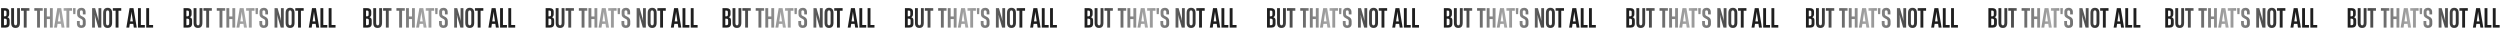 <?xml version="1.0" encoding="UTF-8"?> <svg xmlns="http://www.w3.org/2000/svg" width="7153" height="99" viewBox="0 0 7153 99" fill="none"> <path d="M3.178 79V23.275H14.803C18.403 23.275 21.203 24.125 23.203 25.825C25.253 27.525 26.278 30.05 26.278 33.4V40.6C26.278 44.9 24.603 47.8 21.253 49.3V49.375C25.453 50.425 27.553 53.425 27.553 58.375V67.525C27.553 75.175 23.603 79 15.703 79H3.178ZM14.278 46.675C15.828 46.675 16.928 46.275 17.578 45.475C18.278 44.675 18.628 43.475 18.628 41.875V34.6C18.628 31.7 17.203 30.25 14.353 30.25H11.278V46.675H14.278ZM14.653 72.025C16.303 72.025 17.503 71.625 18.253 70.825C19.003 70.025 19.378 68.8 19.378 67.15V58.45C19.378 56.75 18.978 55.5 18.178 54.7C17.378 53.9 16.153 53.5 14.503 53.5H11.278V72.025H14.653ZM44.623 79.9C40.323 79.9 37.123 78.7 35.023 76.3C32.973 73.85 31.948 70.075 31.948 64.975V23.275H40.198V65.8C40.198 70.3 41.673 72.55 44.623 72.55C47.523 72.55 48.973 70.3 48.973 65.8V23.275H57.148V64.9C57.148 70 56.123 73.775 54.073 76.225C52.023 78.675 48.873 79.9 44.623 79.9ZM76.297 79H68.047V30.775H60.172V23.275H84.172V30.775H76.297V79ZM114.383 79H106.133V30.775H98.258V23.275H122.258V30.775H114.383V79ZM142.885 47.05V23.275H151.06V79H142.885V54.475H134.035V79H125.785V23.275H134.035V47.05H142.885ZM184.505 79H176.105L174.53 68.35H164.63L163.055 79H154.73L163.955 23.275H175.205L184.505 79ZM168.98 39.4L165.68 61.3H173.48L170.255 39.4L169.655 34H169.505L168.98 39.4ZM198.245 79H189.995V30.775H182.12V23.275H206.12V30.775H198.245V79ZM216.248 23.275L215.573 40.375H209.498L208.823 23.275H216.248ZM232.761 79.9C228.661 79.9 225.511 78.825 223.311 76.675C221.161 74.525 220.086 71.375 220.086 67.225V60.175H228.186V67.225C228.186 68.775 228.536 70.075 229.236 71.125C229.936 72.175 231.136 72.7 232.836 72.7C234.136 72.7 235.136 72.325 235.836 71.575C236.536 70.775 236.886 69.675 236.886 68.275V60.625C236.886 59.225 236.636 58.1 236.136 57.25C235.636 56.35 234.936 55.625 234.036 55.075C233.186 54.525 231.736 53.75 229.686 52.75C226.486 51.15 224.161 49.475 222.711 47.725C221.311 45.975 220.611 43.45 220.611 40.15V33.325C220.611 29.875 221.711 27.2 223.911 25.3C226.111 23.35 229.036 22.375 232.686 22.375C236.636 22.375 239.661 23.475 241.761 25.675C243.861 27.875 244.886 30.925 244.836 34.825V41.2H237.036V34.825C237.036 31.375 235.586 29.65 232.686 29.65C231.436 29.65 230.486 30 229.836 30.7C229.186 31.35 228.861 32.225 228.861 33.325V40.15C228.861 41.3 229.086 42.25 229.536 43C229.986 43.75 230.561 44.35 231.261 44.8C231.961 45.25 233.011 45.825 234.411 46.525C238.261 48.225 241.011 50.1 242.661 52.15C244.361 54.2 245.211 57.025 245.211 60.625V68.425C245.211 71.975 244.086 74.775 241.836 76.825C239.586 78.875 236.561 79.9 232.761 79.9ZM271.581 79H263.481V23.275H272.181L280.431 52.525L281.931 59.425H282.081L281.781 51.775V23.275H289.881V79H281.181L272.931 49.825L271.431 42.925H271.281L271.581 50.575V79ZM307.925 79.9C299.425 79.9 295.175 74.875 295.175 64.825V37.45C295.175 32.5 296.225 28.75 298.325 26.2C300.475 23.65 303.675 22.375 307.925 22.375C312.225 22.375 315.425 23.65 317.525 26.2C319.675 28.75 320.75 32.5 320.75 37.45V64.825C320.75 74.875 316.475 79.9 307.925 79.9ZM307.925 72.55C310.975 72.55 312.5 70.275 312.5 65.725V36.475C312.5 31.975 310.975 29.725 307.925 29.725C304.925 29.725 303.425 31.975 303.425 36.475V65.725C303.425 70.275 304.925 72.55 307.925 72.55ZM339.017 79H330.767V30.775H322.892V23.275H346.892V30.775H339.017V79ZM391.267 79H382.867L381.292 68.35H371.392L369.817 79H361.492L370.717 23.275H381.967L391.267 79ZM375.742 39.4L372.442 61.3H380.242L377.017 39.4L376.417 34H376.267L375.742 39.4ZM414.454 79H394.804V23.275H403.054V71.5H414.454V79ZM438.038 79H418.388V23.275H426.638V71.5H438.038V79Z" fill="url(#paint0_linear_16_65)"></path> <path d="M525.178 79V23.275H536.803C540.403 23.275 543.203 24.125 545.203 25.825C547.253 27.525 548.278 30.05 548.278 33.4V40.6C548.278 44.9 546.603 47.8 543.253 49.3V49.375C547.453 50.425 549.553 53.425 549.553 58.375V67.525C549.553 75.175 545.603 79 537.703 79H525.178ZM536.278 46.675C537.828 46.675 538.928 46.275 539.578 45.475C540.278 44.675 540.628 43.475 540.628 41.875V34.6C540.628 31.7 539.203 30.25 536.353 30.25H533.278V46.675H536.278ZM536.653 72.025C538.303 72.025 539.503 71.625 540.253 70.825C541.003 70.025 541.378 68.8 541.378 67.15V58.45C541.378 56.75 540.978 55.5 540.178 54.7C539.378 53.9 538.153 53.5 536.503 53.5H533.278V72.025H536.653ZM566.623 79.9C562.323 79.9 559.123 78.7 557.023 76.3C554.973 73.85 553.948 70.075 553.948 64.975V23.275H562.198V65.8C562.198 70.3 563.673 72.55 566.623 72.55C569.523 72.55 570.973 70.3 570.973 65.8V23.275H579.148V64.9C579.148 70 578.123 73.775 576.073 76.225C574.023 78.675 570.873 79.9 566.623 79.9ZM598.297 79H590.047V30.775H582.172V23.275H606.172V30.775H598.297V79ZM636.383 79H628.133V30.775H620.258V23.275H644.258V30.775H636.383V79ZM664.885 47.05V23.275H673.06V79H664.885V54.475H656.035V79H647.785V23.275H656.035V47.05H664.885ZM706.505 79H698.105L696.53 68.35H686.63L685.055 79H676.73L685.955 23.275H697.205L706.505 79ZM690.98 39.4L687.68 61.3H695.48L692.255 39.4L691.655 34H691.505L690.98 39.4ZM720.245 79H711.995V30.775H704.12V23.275H728.12V30.775H720.245V79ZM738.248 23.275L737.573 40.375H731.498L730.823 23.275H738.248ZM754.761 79.9C750.661 79.9 747.511 78.825 745.311 76.675C743.161 74.525 742.086 71.375 742.086 67.225V60.175H750.186V67.225C750.186 68.775 750.536 70.075 751.236 71.125C751.936 72.175 753.136 72.7 754.836 72.7C756.136 72.7 757.136 72.325 757.836 71.575C758.536 70.775 758.886 69.675 758.886 68.275V60.625C758.886 59.225 758.636 58.1 758.136 57.25C757.636 56.35 756.936 55.625 756.036 55.075C755.186 54.525 753.736 53.75 751.686 52.75C748.486 51.15 746.161 49.475 744.711 47.725C743.311 45.975 742.611 43.45 742.611 40.15V33.325C742.611 29.875 743.711 27.2 745.911 25.3C748.111 23.35 751.036 22.375 754.686 22.375C758.636 22.375 761.661 23.475 763.761 25.675C765.861 27.875 766.886 30.925 766.836 34.825V41.2H759.036V34.825C759.036 31.375 757.586 29.65 754.686 29.65C753.436 29.65 752.486 30 751.836 30.7C751.186 31.35 750.861 32.225 750.861 33.325V40.15C750.861 41.3 751.086 42.25 751.536 43C751.986 43.75 752.561 44.35 753.261 44.8C753.961 45.25 755.011 45.825 756.411 46.525C760.261 48.225 763.011 50.1 764.661 52.15C766.361 54.2 767.211 57.025 767.211 60.625V68.425C767.211 71.975 766.086 74.775 763.836 76.825C761.586 78.875 758.561 79.9 754.761 79.9ZM793.581 79H785.481V23.275H794.181L802.431 52.525L803.931 59.425H804.081L803.781 51.775V23.275H811.881V79H803.181L794.931 49.825L793.431 42.925H793.281L793.581 50.575V79ZM829.925 79.9C821.425 79.9 817.175 74.875 817.175 64.825V37.45C817.175 32.5 818.225 28.75 820.325 26.2C822.475 23.65 825.675 22.375 829.925 22.375C834.225 22.375 837.425 23.65 839.525 26.2C841.675 28.75 842.75 32.5 842.75 37.45V64.825C842.75 74.875 838.475 79.9 829.925 79.9ZM829.925 72.55C832.975 72.55 834.5 70.275 834.5 65.725V36.475C834.5 31.975 832.975 29.725 829.925 29.725C826.925 29.725 825.425 31.975 825.425 36.475V65.725C825.425 70.275 826.925 72.55 829.925 72.55ZM861.017 79H852.767V30.775H844.892V23.275H868.892V30.775H861.017V79ZM913.267 79H904.867L903.292 68.35H893.392L891.817 79H883.492L892.717 23.275H903.967L913.267 79ZM897.742 39.4L894.442 61.3H902.242L899.017 39.4L898.417 34H898.267L897.742 39.4ZM936.454 79H916.804V23.275H925.054V71.5H936.454V79ZM960.038 79H940.388V23.275H948.638V71.5H960.038V79Z" fill="url(#paint1_linear_16_65)"></path> <path d="M1039.18 79V23.275H1050.8C1054.4 23.275 1057.2 24.125 1059.2 25.825C1061.25 27.525 1062.28 30.05 1062.28 33.4V40.6C1062.28 44.9 1060.6 47.8 1057.25 49.3V49.375C1061.45 50.425 1063.55 53.425 1063.55 58.375V67.525C1063.55 75.175 1059.6 79 1051.7 79H1039.18ZM1050.28 46.675C1051.83 46.675 1052.93 46.275 1053.58 45.475C1054.28 44.675 1054.63 43.475 1054.63 41.875V34.6C1054.63 31.7 1053.2 30.25 1050.35 30.25H1047.28V46.675H1050.28ZM1050.65 72.025C1052.3 72.025 1053.5 71.625 1054.25 70.825C1055 70.025 1055.38 68.8 1055.38 67.15V58.45C1055.38 56.75 1054.98 55.5 1054.18 54.7C1053.38 53.9 1052.15 53.5 1050.5 53.5H1047.28V72.025H1050.65ZM1080.62 79.9C1076.32 79.9 1073.12 78.7 1071.02 76.3C1068.97 73.85 1067.95 70.075 1067.95 64.975V23.275H1076.2V65.8C1076.2 70.3 1077.67 72.55 1080.62 72.55C1083.52 72.55 1084.97 70.3 1084.97 65.8V23.275H1093.15V64.9C1093.15 70 1092.12 73.775 1090.07 76.225C1088.02 78.675 1084.87 79.9 1080.62 79.9ZM1112.3 79H1104.05V30.775H1096.17V23.275H1120.17V30.775H1112.3V79ZM1150.38 79H1142.13V30.775H1134.26V23.275H1158.26V30.775H1150.38V79ZM1178.89 47.05V23.275H1187.06V79H1178.89V54.475H1170.04V79H1161.79V23.275H1170.04V47.05H1178.89ZM1220.5 79H1212.1L1210.53 68.35H1200.63L1199.05 79H1190.73L1199.95 23.275H1211.2L1220.5 79ZM1204.98 39.4L1201.68 61.3H1209.48L1206.25 39.4L1205.65 34H1205.5L1204.98 39.4ZM1234.25 79H1226V30.775H1218.12V23.275H1242.12V30.775H1234.25V79ZM1252.25 23.275L1251.57 40.375H1245.5L1244.82 23.275H1252.25ZM1268.76 79.9C1264.66 79.9 1261.51 78.825 1259.31 76.675C1257.16 74.525 1256.09 71.375 1256.09 67.225V60.175H1264.19V67.225C1264.19 68.775 1264.54 70.075 1265.24 71.125C1265.94 72.175 1267.14 72.7 1268.84 72.7C1270.14 72.7 1271.14 72.325 1271.84 71.575C1272.54 70.775 1272.89 69.675 1272.89 68.275V60.625C1272.89 59.225 1272.64 58.1 1272.14 57.25C1271.64 56.35 1270.94 55.625 1270.04 55.075C1269.19 54.525 1267.74 53.75 1265.69 52.75C1262.49 51.15 1260.16 49.475 1258.71 47.725C1257.31 45.975 1256.61 43.45 1256.61 40.15V33.325C1256.61 29.875 1257.71 27.2 1259.91 25.3C1262.11 23.35 1265.04 22.375 1268.69 22.375C1272.64 22.375 1275.66 23.475 1277.76 25.675C1279.86 27.875 1280.89 30.925 1280.84 34.825V41.2H1273.04V34.825C1273.04 31.375 1271.59 29.65 1268.69 29.65C1267.44 29.65 1266.49 30 1265.84 30.7C1265.19 31.35 1264.86 32.225 1264.86 33.325V40.15C1264.86 41.3 1265.09 42.25 1265.54 43C1265.99 43.75 1266.56 44.35 1267.26 44.8C1267.96 45.25 1269.01 45.825 1270.41 46.525C1274.26 48.225 1277.01 50.1 1278.66 52.15C1280.36 54.2 1281.21 57.025 1281.21 60.625V68.425C1281.21 71.975 1280.09 74.775 1277.84 76.825C1275.59 78.875 1272.56 79.9 1268.76 79.9ZM1307.58 79H1299.48V23.275H1308.18L1316.43 52.525L1317.93 59.425H1318.08L1317.78 51.775V23.275H1325.88V79H1317.18L1308.93 49.825L1307.43 42.925H1307.28L1307.58 50.575V79ZM1343.93 79.9C1335.43 79.9 1331.18 74.875 1331.18 64.825V37.45C1331.18 32.5 1332.23 28.75 1334.33 26.2C1336.48 23.65 1339.68 22.375 1343.93 22.375C1348.23 22.375 1351.43 23.65 1353.53 26.2C1355.68 28.75 1356.75 32.5 1356.75 37.45V64.825C1356.75 74.875 1352.48 79.9 1343.93 79.9ZM1343.93 72.55C1346.98 72.55 1348.5 70.275 1348.5 65.725V36.475C1348.5 31.975 1346.98 29.725 1343.93 29.725C1340.93 29.725 1339.43 31.975 1339.43 36.475V65.725C1339.43 70.275 1340.93 72.55 1343.93 72.55ZM1375.02 79H1366.77V30.775H1358.89V23.275H1382.89V30.775H1375.02V79ZM1427.27 79H1418.87L1417.29 68.35H1407.39L1405.82 79H1397.49L1406.72 23.275H1417.97L1427.27 79ZM1411.74 39.4L1408.44 61.3H1416.24L1413.02 39.4L1412.42 34H1412.27L1411.74 39.4ZM1450.45 79H1430.8V23.275H1439.05V71.5H1450.45V79ZM1474.04 79H1454.39V23.275H1462.64V71.5H1474.04V79Z" fill="url(#paint2_linear_16_65)"></path> <path d="M1561.18 79V23.275H1572.8C1576.4 23.275 1579.2 24.125 1581.2 25.825C1583.25 27.525 1584.28 30.05 1584.28 33.4V40.6C1584.28 44.9 1582.6 47.8 1579.25 49.3V49.375C1583.45 50.425 1585.55 53.425 1585.55 58.375V67.525C1585.55 75.175 1581.6 79 1573.7 79H1561.18ZM1572.28 46.675C1573.83 46.675 1574.93 46.275 1575.58 45.475C1576.28 44.675 1576.63 43.475 1576.63 41.875V34.6C1576.63 31.7 1575.2 30.25 1572.35 30.25H1569.28V46.675H1572.28ZM1572.65 72.025C1574.3 72.025 1575.5 71.625 1576.25 70.825C1577 70.025 1577.38 68.8 1577.38 67.15V58.45C1577.38 56.75 1576.98 55.5 1576.18 54.7C1575.38 53.9 1574.15 53.5 1572.5 53.5H1569.28V72.025H1572.65ZM1602.62 79.9C1598.32 79.9 1595.12 78.7 1593.02 76.3C1590.97 73.85 1589.95 70.075 1589.95 64.975V23.275H1598.2V65.8C1598.2 70.3 1599.67 72.55 1602.62 72.55C1605.52 72.55 1606.97 70.3 1606.97 65.8V23.275H1615.15V64.9C1615.15 70 1614.12 73.775 1612.07 76.225C1610.02 78.675 1606.87 79.9 1602.62 79.9ZM1634.3 79H1626.05V30.775H1618.17V23.275H1642.17V30.775H1634.3V79ZM1672.38 79H1664.13V30.775H1656.26V23.275H1680.26V30.775H1672.38V79ZM1700.89 47.05V23.275H1709.06V79H1700.89V54.475H1692.04V79H1683.79V23.275H1692.04V47.05H1700.89ZM1742.5 79H1734.1L1732.53 68.35H1722.63L1721.05 79H1712.73L1721.95 23.275H1733.2L1742.5 79ZM1726.98 39.4L1723.68 61.3H1731.48L1728.25 39.4L1727.65 34H1727.5L1726.98 39.4ZM1756.25 79H1748V30.775H1740.12V23.275H1764.12V30.775H1756.25V79ZM1774.25 23.275L1773.57 40.375H1767.5L1766.82 23.275H1774.25ZM1790.76 79.9C1786.66 79.9 1783.51 78.825 1781.31 76.675C1779.16 74.525 1778.09 71.375 1778.09 67.225V60.175H1786.19V67.225C1786.19 68.775 1786.54 70.075 1787.24 71.125C1787.94 72.175 1789.14 72.7 1790.84 72.7C1792.14 72.7 1793.14 72.325 1793.84 71.575C1794.54 70.775 1794.89 69.675 1794.89 68.275V60.625C1794.89 59.225 1794.64 58.1 1794.14 57.25C1793.64 56.35 1792.94 55.625 1792.04 55.075C1791.19 54.525 1789.74 53.75 1787.69 52.75C1784.49 51.15 1782.16 49.475 1780.71 47.725C1779.31 45.975 1778.61 43.45 1778.61 40.15V33.325C1778.61 29.875 1779.71 27.2 1781.91 25.3C1784.11 23.35 1787.04 22.375 1790.69 22.375C1794.64 22.375 1797.66 23.475 1799.76 25.675C1801.86 27.875 1802.89 30.925 1802.84 34.825V41.2H1795.04V34.825C1795.04 31.375 1793.59 29.65 1790.69 29.65C1789.44 29.65 1788.49 30 1787.84 30.7C1787.19 31.35 1786.86 32.225 1786.86 33.325V40.15C1786.86 41.3 1787.09 42.25 1787.54 43C1787.99 43.75 1788.56 44.35 1789.26 44.8C1789.96 45.25 1791.01 45.825 1792.41 46.525C1796.26 48.225 1799.01 50.1 1800.66 52.15C1802.36 54.2 1803.21 57.025 1803.21 60.625V68.425C1803.21 71.975 1802.09 74.775 1799.84 76.825C1797.59 78.875 1794.56 79.9 1790.76 79.9ZM1829.58 79H1821.48V23.275H1830.18L1838.43 52.525L1839.93 59.425H1840.08L1839.78 51.775V23.275H1847.88V79H1839.18L1830.93 49.825L1829.43 42.925H1829.28L1829.58 50.575V79ZM1865.93 79.9C1857.43 79.9 1853.18 74.875 1853.18 64.825V37.45C1853.18 32.5 1854.23 28.75 1856.33 26.2C1858.48 23.65 1861.68 22.375 1865.93 22.375C1870.23 22.375 1873.43 23.65 1875.53 26.2C1877.68 28.75 1878.75 32.5 1878.75 37.45V64.825C1878.75 74.875 1874.48 79.9 1865.93 79.9ZM1865.93 72.55C1868.98 72.55 1870.5 70.275 1870.5 65.725V36.475C1870.5 31.975 1868.98 29.725 1865.93 29.725C1862.93 29.725 1861.43 31.975 1861.43 36.475V65.725C1861.43 70.275 1862.93 72.55 1865.93 72.55ZM1897.02 79H1888.77V30.775H1880.89V23.275H1904.89V30.775H1897.02V79ZM1949.27 79H1940.87L1939.29 68.35H1929.39L1927.82 79H1919.49L1928.72 23.275H1939.97L1949.27 79ZM1933.74 39.4L1930.44 61.3H1938.24L1935.02 39.4L1934.42 34H1934.27L1933.74 39.4ZM1972.45 79H1952.8V23.275H1961.05V71.5H1972.45V79ZM1996.04 79H1976.39V23.275H1984.64V71.5H1996.04V79Z" fill="url(#paint3_linear_16_65)"></path> <path d="M2067.18 79V23.275H2078.8C2082.4 23.275 2085.2 24.125 2087.2 25.825C2089.25 27.525 2090.28 30.05 2090.28 33.4V40.6C2090.28 44.9 2088.6 47.8 2085.25 49.3V49.375C2089.45 50.425 2091.55 53.425 2091.55 58.375V67.525C2091.55 75.175 2087.6 79 2079.7 79H2067.18ZM2078.28 46.675C2079.83 46.675 2080.93 46.275 2081.58 45.475C2082.28 44.675 2082.63 43.475 2082.63 41.875V34.6C2082.63 31.7 2081.2 30.25 2078.35 30.25H2075.28V46.675H2078.28ZM2078.65 72.025C2080.3 72.025 2081.5 71.625 2082.25 70.825C2083 70.025 2083.38 68.8 2083.38 67.15V58.45C2083.38 56.75 2082.98 55.5 2082.18 54.7C2081.38 53.9 2080.15 53.5 2078.5 53.5H2075.28V72.025H2078.65ZM2108.62 79.9C2104.32 79.9 2101.12 78.7 2099.02 76.3C2096.97 73.85 2095.95 70.075 2095.95 64.975V23.275H2104.2V65.8C2104.2 70.3 2105.67 72.55 2108.62 72.55C2111.52 72.55 2112.97 70.3 2112.97 65.8V23.275H2121.15V64.9C2121.15 70 2120.12 73.775 2118.07 76.225C2116.02 78.675 2112.87 79.9 2108.62 79.9ZM2140.3 79H2132.05V30.775H2124.17V23.275H2148.17V30.775H2140.3V79ZM2178.38 79H2170.13V30.775H2162.26V23.275H2186.26V30.775H2178.38V79ZM2206.89 47.05V23.275H2215.06V79H2206.89V54.475H2198.04V79H2189.79V23.275H2198.04V47.05H2206.89ZM2248.5 79H2240.1L2238.53 68.35H2228.63L2227.05 79H2218.73L2227.95 23.275H2239.2L2248.5 79ZM2232.98 39.4L2229.68 61.3H2237.48L2234.25 39.4L2233.65 34H2233.5L2232.98 39.4ZM2262.25 79H2254V30.775H2246.12V23.275H2270.12V30.775H2262.25V79ZM2280.25 23.275L2279.57 40.375H2273.5L2272.82 23.275H2280.25ZM2296.76 79.9C2292.66 79.9 2289.51 78.825 2287.31 76.675C2285.16 74.525 2284.09 71.375 2284.09 67.225V60.175H2292.19V67.225C2292.19 68.775 2292.54 70.075 2293.24 71.125C2293.94 72.175 2295.14 72.7 2296.84 72.7C2298.14 72.7 2299.14 72.325 2299.84 71.575C2300.54 70.775 2300.89 69.675 2300.89 68.275V60.625C2300.89 59.225 2300.64 58.1 2300.14 57.25C2299.64 56.35 2298.94 55.625 2298.04 55.075C2297.19 54.525 2295.74 53.75 2293.69 52.75C2290.49 51.15 2288.16 49.475 2286.71 47.725C2285.31 45.975 2284.61 43.45 2284.61 40.15V33.325C2284.61 29.875 2285.71 27.2 2287.91 25.3C2290.11 23.35 2293.04 22.375 2296.69 22.375C2300.64 22.375 2303.66 23.475 2305.76 25.675C2307.86 27.875 2308.89 30.925 2308.84 34.825V41.2H2301.04V34.825C2301.04 31.375 2299.59 29.65 2296.69 29.65C2295.44 29.65 2294.49 30 2293.84 30.7C2293.19 31.35 2292.86 32.225 2292.86 33.325V40.15C2292.86 41.3 2293.09 42.25 2293.54 43C2293.99 43.75 2294.56 44.35 2295.26 44.8C2295.96 45.25 2297.01 45.825 2298.41 46.525C2302.26 48.225 2305.01 50.1 2306.66 52.15C2308.36 54.2 2309.21 57.025 2309.21 60.625V68.425C2309.21 71.975 2308.09 74.775 2305.84 76.825C2303.59 78.875 2300.56 79.9 2296.76 79.9ZM2335.58 79H2327.48V23.275H2336.18L2344.43 52.525L2345.93 59.425H2346.08L2345.78 51.775V23.275H2353.88V79H2345.18L2336.93 49.825L2335.43 42.925H2335.28L2335.58 50.575V79ZM2371.93 79.9C2363.43 79.9 2359.18 74.875 2359.18 64.825V37.45C2359.18 32.5 2360.23 28.75 2362.33 26.2C2364.48 23.65 2367.68 22.375 2371.93 22.375C2376.23 22.375 2379.43 23.65 2381.53 26.2C2383.68 28.75 2384.75 32.5 2384.75 37.45V64.825C2384.75 74.875 2380.48 79.9 2371.93 79.9ZM2371.93 72.55C2374.98 72.55 2376.5 70.275 2376.5 65.725V36.475C2376.5 31.975 2374.98 29.725 2371.93 29.725C2368.93 29.725 2367.43 31.975 2367.43 36.475V65.725C2367.43 70.275 2368.93 72.55 2371.93 72.55ZM2403.02 79H2394.77V30.775H2386.89V23.275H2410.89V30.775H2403.02V79ZM2455.27 79H2446.87L2445.29 68.35H2435.39L2433.82 79H2425.49L2434.72 23.275H2445.97L2455.27 79ZM2439.74 39.4L2436.44 61.3H2444.24L2441.02 39.4L2440.42 34H2440.27L2439.74 39.4ZM2478.45 79H2458.8V23.275H2467.05V71.5H2478.45V79ZM2502.04 79H2482.39V23.275H2490.64V71.5H2502.04V79Z" fill="url(#paint4_linear_16_65)"></path> <path d="M2589.18 79V23.275H2600.8C2604.4 23.275 2607.2 24.125 2609.2 25.825C2611.25 27.525 2612.28 30.05 2612.28 33.4V40.6C2612.28 44.9 2610.6 47.8 2607.25 49.3V49.375C2611.45 50.425 2613.55 53.425 2613.55 58.375V67.525C2613.55 75.175 2609.6 79 2601.7 79H2589.18ZM2600.28 46.675C2601.83 46.675 2602.93 46.275 2603.58 45.475C2604.28 44.675 2604.63 43.475 2604.63 41.875V34.6C2604.63 31.7 2603.2 30.25 2600.35 30.25H2597.28V46.675H2600.28ZM2600.65 72.025C2602.3 72.025 2603.5 71.625 2604.25 70.825C2605 70.025 2605.38 68.8 2605.38 67.15V58.45C2605.38 56.75 2604.98 55.5 2604.18 54.7C2603.38 53.9 2602.15 53.5 2600.5 53.5H2597.28V72.025H2600.65ZM2630.62 79.9C2626.32 79.9 2623.12 78.7 2621.02 76.3C2618.97 73.85 2617.95 70.075 2617.95 64.975V23.275H2626.2V65.8C2626.2 70.3 2627.67 72.55 2630.62 72.55C2633.52 72.55 2634.97 70.3 2634.97 65.8V23.275H2643.15V64.9C2643.15 70 2642.12 73.775 2640.07 76.225C2638.02 78.675 2634.87 79.9 2630.62 79.9ZM2662.3 79H2654.05V30.775H2646.17V23.275H2670.17V30.775H2662.3V79ZM2700.38 79H2692.13V30.775H2684.26V23.275H2708.26V30.775H2700.38V79ZM2728.89 47.05V23.275H2737.06V79H2728.89V54.475H2720.04V79H2711.79V23.275H2720.04V47.05H2728.89ZM2770.5 79H2762.1L2760.53 68.35H2750.63L2749.05 79H2740.73L2749.95 23.275H2761.2L2770.5 79ZM2754.98 39.4L2751.68 61.3H2759.48L2756.25 39.4L2755.65 34H2755.5L2754.98 39.4ZM2784.25 79H2776V30.775H2768.12V23.275H2792.12V30.775H2784.25V79ZM2802.25 23.275L2801.57 40.375H2795.5L2794.82 23.275H2802.25ZM2818.76 79.9C2814.66 79.9 2811.51 78.825 2809.31 76.675C2807.16 74.525 2806.09 71.375 2806.09 67.225V60.175H2814.19V67.225C2814.19 68.775 2814.54 70.075 2815.24 71.125C2815.94 72.175 2817.14 72.7 2818.84 72.7C2820.14 72.7 2821.14 72.325 2821.84 71.575C2822.54 70.775 2822.89 69.675 2822.89 68.275V60.625C2822.89 59.225 2822.64 58.1 2822.14 57.25C2821.64 56.35 2820.94 55.625 2820.04 55.075C2819.19 54.525 2817.74 53.75 2815.69 52.75C2812.49 51.15 2810.16 49.475 2808.71 47.725C2807.31 45.975 2806.61 43.45 2806.61 40.15V33.325C2806.61 29.875 2807.71 27.2 2809.91 25.3C2812.11 23.35 2815.04 22.375 2818.69 22.375C2822.64 22.375 2825.66 23.475 2827.76 25.675C2829.86 27.875 2830.89 30.925 2830.84 34.825V41.2H2823.04V34.825C2823.04 31.375 2821.59 29.65 2818.69 29.65C2817.44 29.65 2816.49 30 2815.84 30.7C2815.19 31.35 2814.86 32.225 2814.86 33.325V40.15C2814.86 41.3 2815.09 42.25 2815.54 43C2815.99 43.75 2816.56 44.35 2817.26 44.8C2817.96 45.25 2819.01 45.825 2820.41 46.525C2824.26 48.225 2827.01 50.1 2828.66 52.15C2830.36 54.2 2831.21 57.025 2831.21 60.625V68.425C2831.21 71.975 2830.09 74.775 2827.84 76.825C2825.59 78.875 2822.56 79.9 2818.76 79.9ZM2857.58 79H2849.48V23.275H2858.18L2866.43 52.525L2867.93 59.425H2868.08L2867.78 51.775V23.275H2875.88V79H2867.18L2858.93 49.825L2857.43 42.925H2857.28L2857.58 50.575V79ZM2893.93 79.9C2885.43 79.9 2881.18 74.875 2881.18 64.825V37.45C2881.18 32.5 2882.23 28.75 2884.33 26.2C2886.48 23.65 2889.68 22.375 2893.93 22.375C2898.23 22.375 2901.43 23.65 2903.53 26.2C2905.68 28.75 2906.75 32.5 2906.75 37.45V64.825C2906.75 74.875 2902.48 79.9 2893.93 79.9ZM2893.93 72.55C2896.98 72.55 2898.5 70.275 2898.5 65.725V36.475C2898.5 31.975 2896.98 29.725 2893.93 29.725C2890.93 29.725 2889.43 31.975 2889.43 36.475V65.725C2889.43 70.275 2890.93 72.55 2893.93 72.55ZM2925.02 79H2916.77V30.775H2908.89V23.275H2932.89V30.775H2925.02V79ZM2977.27 79H2968.87L2967.29 68.35H2957.39L2955.82 79H2947.49L2956.72 23.275H2967.97L2977.27 79ZM2961.74 39.4L2958.44 61.3H2966.24L2963.02 39.4L2962.42 34H2962.27L2961.74 39.4ZM3000.45 79H2980.8V23.275H2989.05V71.5H3000.45V79ZM3024.04 79H3004.39V23.275H3012.64V71.5H3024.04V79Z" fill="url(#paint5_linear_16_65)"></path> <path d="M3103.18 79V23.275H3114.8C3118.4 23.275 3121.2 24.125 3123.2 25.825C3125.25 27.525 3126.28 30.05 3126.28 33.4V40.6C3126.28 44.9 3124.6 47.8 3121.25 49.3V49.375C3125.45 50.425 3127.55 53.425 3127.55 58.375V67.525C3127.55 75.175 3123.6 79 3115.7 79H3103.18ZM3114.28 46.675C3115.83 46.675 3116.93 46.275 3117.58 45.475C3118.28 44.675 3118.63 43.475 3118.63 41.875V34.6C3118.63 31.7 3117.2 30.25 3114.35 30.25H3111.28V46.675H3114.28ZM3114.65 72.025C3116.3 72.025 3117.5 71.625 3118.25 70.825C3119 70.025 3119.38 68.8 3119.38 67.15V58.45C3119.38 56.75 3118.98 55.5 3118.18 54.7C3117.38 53.9 3116.15 53.5 3114.5 53.5H3111.28V72.025H3114.65ZM3144.62 79.9C3140.32 79.9 3137.12 78.7 3135.02 76.3C3132.97 73.85 3131.95 70.075 3131.95 64.975V23.275H3140.2V65.8C3140.2 70.3 3141.67 72.55 3144.62 72.55C3147.52 72.55 3148.97 70.3 3148.97 65.8V23.275H3157.15V64.9C3157.15 70 3156.12 73.775 3154.07 76.225C3152.02 78.675 3148.87 79.9 3144.62 79.9ZM3176.3 79H3168.05V30.775H3160.17V23.275H3184.17V30.775H3176.3V79ZM3214.38 79H3206.13V30.775H3198.26V23.275H3222.26V30.775H3214.38V79ZM3242.89 47.05V23.275H3251.06V79H3242.89V54.475H3234.04V79H3225.79V23.275H3234.04V47.05H3242.89ZM3284.5 79H3276.1L3274.53 68.35H3264.63L3263.05 79H3254.73L3263.95 23.275H3275.2L3284.5 79ZM3268.98 39.4L3265.68 61.3H3273.48L3270.25 39.4L3269.65 34H3269.5L3268.98 39.4ZM3298.25 79H3290V30.775H3282.12V23.275H3306.12V30.775H3298.25V79ZM3316.25 23.275L3315.57 40.375H3309.5L3308.82 23.275H3316.25ZM3332.76 79.9C3328.66 79.9 3325.51 78.825 3323.31 76.675C3321.16 74.525 3320.09 71.375 3320.09 67.225V60.175H3328.19V67.225C3328.19 68.775 3328.54 70.075 3329.24 71.125C3329.94 72.175 3331.14 72.7 3332.84 72.7C3334.14 72.7 3335.14 72.325 3335.84 71.575C3336.54 70.775 3336.89 69.675 3336.89 68.275V60.625C3336.89 59.225 3336.64 58.1 3336.14 57.25C3335.64 56.35 3334.94 55.625 3334.04 55.075C3333.19 54.525 3331.74 53.75 3329.69 52.75C3326.49 51.15 3324.16 49.475 3322.71 47.725C3321.31 45.975 3320.61 43.45 3320.61 40.15V33.325C3320.61 29.875 3321.71 27.2 3323.91 25.3C3326.11 23.35 3329.04 22.375 3332.69 22.375C3336.64 22.375 3339.66 23.475 3341.76 25.675C3343.86 27.875 3344.89 30.925 3344.84 34.825V41.2H3337.04V34.825C3337.04 31.375 3335.59 29.65 3332.69 29.65C3331.44 29.65 3330.49 30 3329.84 30.7C3329.19 31.35 3328.86 32.225 3328.86 33.325V40.15C3328.86 41.3 3329.09 42.25 3329.54 43C3329.99 43.75 3330.56 44.35 3331.26 44.8C3331.96 45.25 3333.01 45.825 3334.41 46.525C3338.26 48.225 3341.01 50.1 3342.66 52.15C3344.36 54.2 3345.21 57.025 3345.21 60.625V68.425C3345.21 71.975 3344.09 74.775 3341.84 76.825C3339.59 78.875 3336.56 79.9 3332.76 79.9ZM3371.58 79H3363.48V23.275H3372.18L3380.43 52.525L3381.93 59.425H3382.08L3381.78 51.775V23.275H3389.88V79H3381.18L3372.93 49.825L3371.43 42.925H3371.28L3371.58 50.575V79ZM3407.93 79.9C3399.43 79.9 3395.18 74.875 3395.18 64.825V37.45C3395.18 32.5 3396.23 28.75 3398.33 26.2C3400.48 23.65 3403.68 22.375 3407.93 22.375C3412.23 22.375 3415.43 23.65 3417.53 26.2C3419.68 28.75 3420.75 32.5 3420.75 37.45V64.825C3420.75 74.875 3416.48 79.9 3407.93 79.9ZM3407.93 72.55C3410.98 72.55 3412.5 70.275 3412.5 65.725V36.475C3412.5 31.975 3410.98 29.725 3407.93 29.725C3404.93 29.725 3403.43 31.975 3403.43 36.475V65.725C3403.43 70.275 3404.93 72.55 3407.93 72.55ZM3439.02 79H3430.77V30.775H3422.89V23.275H3446.89V30.775H3439.02V79ZM3491.27 79H3482.87L3481.29 68.35H3471.39L3469.82 79H3461.49L3470.72 23.275H3481.97L3491.27 79ZM3475.74 39.4L3472.44 61.3H3480.24L3477.02 39.4L3476.42 34H3476.27L3475.74 39.4ZM3514.45 79H3494.8V23.275H3503.05V71.5H3514.45V79ZM3538.04 79H3518.39V23.275H3526.64V71.5H3538.04V79Z" fill="url(#paint6_linear_16_65)"></path> <path d="M3625.18 79V23.275H3636.8C3640.4 23.275 3643.2 24.125 3645.2 25.825C3647.25 27.525 3648.28 30.05 3648.28 33.4V40.6C3648.28 44.9 3646.6 47.8 3643.25 49.3V49.375C3647.45 50.425 3649.55 53.425 3649.55 58.375V67.525C3649.55 75.175 3645.6 79 3637.7 79H3625.18ZM3636.28 46.675C3637.83 46.675 3638.93 46.275 3639.58 45.475C3640.28 44.675 3640.63 43.475 3640.63 41.875V34.6C3640.63 31.7 3639.2 30.25 3636.35 30.25H3633.28V46.675H3636.28ZM3636.65 72.025C3638.3 72.025 3639.5 71.625 3640.25 70.825C3641 70.025 3641.38 68.8 3641.38 67.15V58.45C3641.38 56.75 3640.98 55.5 3640.18 54.7C3639.38 53.9 3638.15 53.5 3636.5 53.5H3633.28V72.025H3636.65ZM3666.62 79.9C3662.32 79.9 3659.12 78.7 3657.02 76.3C3654.97 73.85 3653.95 70.075 3653.95 64.975V23.275H3662.2V65.8C3662.2 70.3 3663.67 72.55 3666.62 72.55C3669.52 72.55 3670.97 70.3 3670.97 65.8V23.275H3679.15V64.9C3679.15 70 3678.12 73.775 3676.07 76.225C3674.02 78.675 3670.87 79.9 3666.62 79.9ZM3698.3 79H3690.05V30.775H3682.17V23.275H3706.17V30.775H3698.3V79ZM3736.38 79H3728.13V30.775H3720.26V23.275H3744.26V30.775H3736.38V79ZM3764.89 47.05V23.275H3773.06V79H3764.89V54.475H3756.04V79H3747.79V23.275H3756.04V47.05H3764.89ZM3806.5 79H3798.1L3796.53 68.35H3786.63L3785.05 79H3776.73L3785.95 23.275H3797.2L3806.5 79ZM3790.98 39.4L3787.68 61.3H3795.48L3792.25 39.4L3791.65 34H3791.5L3790.98 39.4ZM3820.25 79H3812V30.775H3804.12V23.275H3828.12V30.775H3820.25V79ZM3838.25 23.275L3837.57 40.375H3831.5L3830.82 23.275H3838.25ZM3854.76 79.9C3850.66 79.9 3847.51 78.825 3845.31 76.675C3843.16 74.525 3842.09 71.375 3842.09 67.225V60.175H3850.19V67.225C3850.19 68.775 3850.54 70.075 3851.24 71.125C3851.94 72.175 3853.14 72.7 3854.84 72.7C3856.14 72.7 3857.14 72.325 3857.84 71.575C3858.54 70.775 3858.89 69.675 3858.89 68.275V60.625C3858.89 59.225 3858.64 58.1 3858.14 57.25C3857.64 56.35 3856.94 55.625 3856.04 55.075C3855.19 54.525 3853.74 53.75 3851.69 52.75C3848.49 51.15 3846.16 49.475 3844.71 47.725C3843.31 45.975 3842.61 43.45 3842.61 40.15V33.325C3842.61 29.875 3843.71 27.2 3845.91 25.3C3848.11 23.35 3851.04 22.375 3854.69 22.375C3858.64 22.375 3861.66 23.475 3863.76 25.675C3865.86 27.875 3866.89 30.925 3866.84 34.825V41.2H3859.04V34.825C3859.04 31.375 3857.59 29.65 3854.69 29.65C3853.44 29.65 3852.49 30 3851.84 30.7C3851.19 31.35 3850.86 32.225 3850.86 33.325V40.15C3850.86 41.3 3851.09 42.25 3851.54 43C3851.99 43.75 3852.56 44.35 3853.26 44.8C3853.96 45.25 3855.01 45.825 3856.41 46.525C3860.26 48.225 3863.01 50.1 3864.66 52.15C3866.36 54.2 3867.21 57.025 3867.21 60.625V68.425C3867.21 71.975 3866.09 74.775 3863.84 76.825C3861.59 78.875 3858.56 79.9 3854.76 79.9ZM3893.58 79H3885.48V23.275H3894.18L3902.43 52.525L3903.93 59.425H3904.08L3903.78 51.775V23.275H3911.88V79H3903.18L3894.93 49.825L3893.43 42.925H3893.28L3893.58 50.575V79ZM3929.93 79.9C3921.43 79.9 3917.18 74.875 3917.18 64.825V37.45C3917.18 32.5 3918.23 28.75 3920.33 26.2C3922.48 23.65 3925.68 22.375 3929.93 22.375C3934.23 22.375 3937.43 23.65 3939.53 26.2C3941.68 28.75 3942.75 32.5 3942.75 37.45V64.825C3942.75 74.875 3938.48 79.9 3929.93 79.9ZM3929.93 72.55C3932.98 72.55 3934.5 70.275 3934.5 65.725V36.475C3934.5 31.975 3932.98 29.725 3929.93 29.725C3926.93 29.725 3925.43 31.975 3925.43 36.475V65.725C3925.43 70.275 3926.93 72.55 3929.93 72.55ZM3961.02 79H3952.77V30.775H3944.89V23.275H3968.89V30.775H3961.02V79ZM4013.27 79H4004.87L4003.29 68.35H3993.39L3991.82 79H3983.49L3992.72 23.275H4003.97L4013.27 79ZM3997.74 39.4L3994.44 61.3H4002.24L3999.02 39.4L3998.42 34H3998.27L3997.74 39.4ZM4036.45 79H4016.8V23.275H4025.05V71.5H4036.45V79ZM4060.04 79H4040.39V23.275H4048.64V71.5H4060.04V79Z" fill="url(#paint7_linear_16_65)"></path> <path d="M4131.18 79V23.275H4142.8C4146.4 23.275 4149.2 24.125 4151.2 25.825C4153.25 27.525 4154.28 30.05 4154.28 33.4V40.6C4154.28 44.9 4152.6 47.8 4149.25 49.3V49.375C4153.45 50.425 4155.55 53.425 4155.55 58.375V67.525C4155.55 75.175 4151.6 79 4143.7 79H4131.18ZM4142.28 46.675C4143.83 46.675 4144.93 46.275 4145.58 45.475C4146.28 44.675 4146.63 43.475 4146.63 41.875V34.6C4146.63 31.7 4145.2 30.25 4142.35 30.25H4139.28V46.675H4142.28ZM4142.65 72.025C4144.3 72.025 4145.5 71.625 4146.25 70.825C4147 70.025 4147.38 68.8 4147.38 67.15V58.45C4147.38 56.75 4146.98 55.5 4146.18 54.7C4145.38 53.9 4144.15 53.5 4142.5 53.5H4139.28V72.025H4142.65ZM4172.62 79.9C4168.32 79.9 4165.12 78.7 4163.02 76.3C4160.97 73.85 4159.95 70.075 4159.95 64.975V23.275H4168.2V65.8C4168.2 70.3 4169.67 72.55 4172.62 72.55C4175.52 72.55 4176.97 70.3 4176.97 65.8V23.275H4185.15V64.9C4185.15 70 4184.12 73.775 4182.07 76.225C4180.02 78.675 4176.87 79.9 4172.62 79.9ZM4204.3 79H4196.05V30.775H4188.17V23.275H4212.17V30.775H4204.3V79ZM4242.38 79H4234.13V30.775H4226.26V23.275H4250.26V30.775H4242.38V79ZM4270.89 47.05V23.275H4279.06V79H4270.89V54.475H4262.04V79H4253.79V23.275H4262.04V47.05H4270.89ZM4312.5 79H4304.1L4302.53 68.35H4292.63L4291.05 79H4282.73L4291.95 23.275H4303.2L4312.5 79ZM4296.98 39.4L4293.68 61.3H4301.48L4298.25 39.4L4297.65 34H4297.5L4296.98 39.4ZM4326.25 79H4318V30.775H4310.12V23.275H4334.12V30.775H4326.25V79ZM4344.25 23.275L4343.57 40.375H4337.5L4336.82 23.275H4344.25ZM4360.76 79.9C4356.66 79.9 4353.51 78.825 4351.31 76.675C4349.16 74.525 4348.09 71.375 4348.09 67.225V60.175H4356.19V67.225C4356.19 68.775 4356.54 70.075 4357.24 71.125C4357.94 72.175 4359.14 72.7 4360.84 72.7C4362.14 72.7 4363.14 72.325 4363.84 71.575C4364.54 70.775 4364.89 69.675 4364.89 68.275V60.625C4364.89 59.225 4364.64 58.1 4364.14 57.25C4363.64 56.35 4362.94 55.625 4362.04 55.075C4361.19 54.525 4359.74 53.75 4357.69 52.75C4354.49 51.15 4352.16 49.475 4350.71 47.725C4349.31 45.975 4348.61 43.45 4348.61 40.15V33.325C4348.61 29.875 4349.71 27.2 4351.91 25.3C4354.11 23.35 4357.04 22.375 4360.69 22.375C4364.64 22.375 4367.66 23.475 4369.76 25.675C4371.86 27.875 4372.89 30.925 4372.84 34.825V41.2H4365.04V34.825C4365.04 31.375 4363.59 29.65 4360.69 29.65C4359.44 29.65 4358.49 30 4357.84 30.7C4357.19 31.35 4356.86 32.225 4356.86 33.325V40.15C4356.86 41.3 4357.09 42.25 4357.54 43C4357.99 43.75 4358.56 44.35 4359.26 44.8C4359.96 45.25 4361.01 45.825 4362.41 46.525C4366.26 48.225 4369.01 50.1 4370.66 52.15C4372.36 54.2 4373.21 57.025 4373.21 60.625V68.425C4373.21 71.975 4372.09 74.775 4369.84 76.825C4367.59 78.875 4364.56 79.9 4360.76 79.9ZM4399.58 79H4391.48V23.275H4400.18L4408.43 52.525L4409.93 59.425H4410.08L4409.78 51.775V23.275H4417.88V79H4409.18L4400.93 49.825L4399.43 42.925H4399.28L4399.58 50.575V79ZM4435.93 79.9C4427.43 79.9 4423.18 74.875 4423.18 64.825V37.45C4423.18 32.5 4424.23 28.75 4426.33 26.2C4428.48 23.65 4431.68 22.375 4435.93 22.375C4440.23 22.375 4443.43 23.65 4445.53 26.2C4447.68 28.75 4448.75 32.5 4448.75 37.45V64.825C4448.75 74.875 4444.48 79.9 4435.93 79.9ZM4435.93 72.55C4438.98 72.55 4440.5 70.275 4440.5 65.725V36.475C4440.5 31.975 4438.98 29.725 4435.93 29.725C4432.93 29.725 4431.43 31.975 4431.43 36.475V65.725C4431.43 70.275 4432.93 72.55 4435.93 72.55ZM4467.02 79H4458.77V30.775H4450.89V23.275H4474.89V30.775H4467.02V79ZM4519.27 79H4510.87L4509.29 68.35H4499.39L4497.82 79H4489.49L4498.72 23.275H4509.97L4519.27 79ZM4503.74 39.4L4500.44 61.3H4508.24L4505.02 39.4L4504.42 34H4504.27L4503.74 39.4ZM4542.45 79H4522.8V23.275H4531.05V71.5H4542.45V79ZM4566.04 79H4546.39V23.275H4554.64V71.5H4566.04V79Z" fill="url(#paint8_linear_16_65)"></path> <path d="M4653.18 79V23.275H4664.8C4668.4 23.275 4671.2 24.125 4673.2 25.825C4675.25 27.525 4676.28 30.05 4676.28 33.4V40.6C4676.28 44.9 4674.6 47.8 4671.25 49.3V49.375C4675.45 50.425 4677.55 53.425 4677.55 58.375V67.525C4677.55 75.175 4673.6 79 4665.7 79H4653.18ZM4664.28 46.675C4665.83 46.675 4666.93 46.275 4667.58 45.475C4668.28 44.675 4668.63 43.475 4668.63 41.875V34.6C4668.63 31.7 4667.2 30.25 4664.35 30.25H4661.28V46.675H4664.28ZM4664.65 72.025C4666.3 72.025 4667.5 71.625 4668.25 70.825C4669 70.025 4669.38 68.8 4669.38 67.15V58.45C4669.38 56.75 4668.98 55.5 4668.18 54.7C4667.38 53.9 4666.15 53.5 4664.5 53.5H4661.28V72.025H4664.65ZM4694.62 79.9C4690.32 79.9 4687.12 78.7 4685.02 76.3C4682.97 73.85 4681.95 70.075 4681.95 64.975V23.275H4690.2V65.8C4690.2 70.3 4691.67 72.55 4694.62 72.55C4697.52 72.55 4698.97 70.3 4698.97 65.8V23.275H4707.15V64.9C4707.15 70 4706.12 73.775 4704.07 76.225C4702.02 78.675 4698.87 79.9 4694.62 79.9ZM4726.3 79H4718.05V30.775H4710.17V23.275H4734.17V30.775H4726.3V79ZM4764.38 79H4756.13V30.775H4748.26V23.275H4772.26V30.775H4764.38V79ZM4792.89 47.05V23.275H4801.06V79H4792.89V54.475H4784.04V79H4775.79V23.275H4784.04V47.05H4792.89ZM4834.5 79H4826.1L4824.53 68.35H4814.63L4813.05 79H4804.73L4813.95 23.275H4825.2L4834.5 79ZM4818.98 39.4L4815.68 61.3H4823.48L4820.25 39.4L4819.65 34H4819.5L4818.98 39.4ZM4848.25 79H4840V30.775H4832.12V23.275H4856.12V30.775H4848.25V79ZM4866.25 23.275L4865.57 40.375H4859.5L4858.82 23.275H4866.25ZM4882.76 79.9C4878.66 79.9 4875.51 78.825 4873.31 76.675C4871.16 74.525 4870.09 71.375 4870.09 67.225V60.175H4878.19V67.225C4878.19 68.775 4878.54 70.075 4879.24 71.125C4879.94 72.175 4881.14 72.7 4882.84 72.7C4884.14 72.7 4885.14 72.325 4885.84 71.575C4886.54 70.775 4886.89 69.675 4886.89 68.275V60.625C4886.89 59.225 4886.64 58.1 4886.14 57.25C4885.64 56.35 4884.94 55.625 4884.04 55.075C4883.19 54.525 4881.74 53.75 4879.69 52.75C4876.49 51.15 4874.16 49.475 4872.71 47.725C4871.31 45.975 4870.61 43.45 4870.61 40.15V33.325C4870.61 29.875 4871.71 27.2 4873.91 25.3C4876.11 23.35 4879.04 22.375 4882.69 22.375C4886.64 22.375 4889.66 23.475 4891.76 25.675C4893.86 27.875 4894.89 30.925 4894.84 34.825V41.2H4887.04V34.825C4887.04 31.375 4885.59 29.65 4882.69 29.65C4881.44 29.65 4880.49 30 4879.84 30.7C4879.19 31.35 4878.86 32.225 4878.86 33.325V40.15C4878.86 41.3 4879.09 42.25 4879.54 43C4879.99 43.75 4880.56 44.35 4881.26 44.8C4881.96 45.25 4883.01 45.825 4884.41 46.525C4888.26 48.225 4891.01 50.1 4892.66 52.15C4894.36 54.2 4895.21 57.025 4895.21 60.625V68.425C4895.21 71.975 4894.09 74.775 4891.84 76.825C4889.59 78.875 4886.56 79.9 4882.76 79.9ZM4921.58 79H4913.48V23.275H4922.18L4930.43 52.525L4931.93 59.425H4932.08L4931.78 51.775V23.275H4939.88V79H4931.18L4922.93 49.825L4921.43 42.925H4921.28L4921.58 50.575V79ZM4957.93 79.9C4949.43 79.9 4945.18 74.875 4945.18 64.825V37.45C4945.18 32.5 4946.23 28.75 4948.33 26.2C4950.48 23.65 4953.68 22.375 4957.93 22.375C4962.23 22.375 4965.43 23.65 4967.53 26.2C4969.68 28.75 4970.75 32.5 4970.75 37.45V64.825C4970.75 74.875 4966.48 79.9 4957.93 79.9ZM4957.93 72.55C4960.98 72.55 4962.5 70.275 4962.5 65.725V36.475C4962.5 31.975 4960.98 29.725 4957.93 29.725C4954.93 29.725 4953.43 31.975 4953.43 36.475V65.725C4953.43 70.275 4954.93 72.55 4957.93 72.55ZM4989.02 79H4980.77V30.775H4972.89V23.275H4996.89V30.775H4989.02V79ZM5041.27 79H5032.87L5031.29 68.35H5021.39L5019.82 79H5011.49L5020.72 23.275H5031.97L5041.27 79ZM5025.74 39.4L5022.44 61.3H5030.24L5027.02 39.4L5026.42 34H5026.27L5025.74 39.4ZM5064.45 79H5044.8V23.275H5053.05V71.5H5064.45V79ZM5088.04 79H5068.39V23.275H5076.64V71.5H5088.04V79Z" fill="url(#paint9_linear_16_65)"></path> <path d="M5167.18 79V23.275H5178.8C5182.4 23.275 5185.2 24.125 5187.2 25.825C5189.25 27.525 5190.28 30.05 5190.28 33.4V40.6C5190.28 44.9 5188.6 47.8 5185.25 49.3V49.375C5189.45 50.425 5191.55 53.425 5191.55 58.375V67.525C5191.55 75.175 5187.6 79 5179.7 79H5167.18ZM5178.28 46.675C5179.83 46.675 5180.93 46.275 5181.58 45.475C5182.28 44.675 5182.63 43.475 5182.63 41.875V34.6C5182.63 31.7 5181.2 30.25 5178.35 30.25H5175.28V46.675H5178.28ZM5178.65 72.025C5180.3 72.025 5181.5 71.625 5182.25 70.825C5183 70.025 5183.38 68.8 5183.38 67.15V58.45C5183.38 56.75 5182.98 55.5 5182.18 54.7C5181.38 53.9 5180.15 53.5 5178.5 53.5H5175.28V72.025H5178.65ZM5208.62 79.9C5204.32 79.9 5201.12 78.7 5199.02 76.3C5196.97 73.85 5195.95 70.075 5195.95 64.975V23.275H5204.2V65.8C5204.2 70.3 5205.67 72.55 5208.62 72.55C5211.52 72.55 5212.97 70.3 5212.97 65.8V23.275H5221.15V64.9C5221.15 70 5220.12 73.775 5218.07 76.225C5216.02 78.675 5212.87 79.9 5208.62 79.9ZM5240.3 79H5232.05V30.775H5224.17V23.275H5248.17V30.775H5240.3V79ZM5278.38 79H5270.13V30.775H5262.26V23.275H5286.26V30.775H5278.38V79ZM5306.89 47.05V23.275H5315.06V79H5306.89V54.475H5298.04V79H5289.79V23.275H5298.04V47.05H5306.89ZM5348.5 79H5340.1L5338.53 68.35H5328.63L5327.05 79H5318.73L5327.95 23.275H5339.2L5348.5 79ZM5332.98 39.4L5329.68 61.3H5337.48L5334.25 39.4L5333.65 34H5333.5L5332.98 39.4ZM5362.25 79H5354V30.775H5346.12V23.275H5370.12V30.775H5362.25V79ZM5380.25 23.275L5379.57 40.375H5373.5L5372.82 23.275H5380.25ZM5396.76 79.9C5392.66 79.9 5389.51 78.825 5387.31 76.675C5385.16 74.525 5384.09 71.375 5384.09 67.225V60.175H5392.19V67.225C5392.19 68.775 5392.54 70.075 5393.24 71.125C5393.94 72.175 5395.14 72.7 5396.84 72.7C5398.14 72.7 5399.14 72.325 5399.84 71.575C5400.54 70.775 5400.89 69.675 5400.89 68.275V60.625C5400.89 59.225 5400.64 58.1 5400.14 57.25C5399.64 56.35 5398.94 55.625 5398.04 55.075C5397.19 54.525 5395.74 53.75 5393.69 52.75C5390.49 51.15 5388.16 49.475 5386.71 47.725C5385.31 45.975 5384.61 43.45 5384.61 40.15V33.325C5384.61 29.875 5385.71 27.2 5387.91 25.3C5390.11 23.35 5393.04 22.375 5396.69 22.375C5400.64 22.375 5403.66 23.475 5405.76 25.675C5407.86 27.875 5408.89 30.925 5408.84 34.825V41.2H5401.04V34.825C5401.04 31.375 5399.59 29.65 5396.69 29.65C5395.44 29.65 5394.49 30 5393.84 30.7C5393.19 31.35 5392.86 32.225 5392.86 33.325V40.15C5392.86 41.3 5393.09 42.25 5393.54 43C5393.99 43.75 5394.56 44.35 5395.26 44.8C5395.96 45.25 5397.01 45.825 5398.41 46.525C5402.26 48.225 5405.01 50.1 5406.66 52.15C5408.36 54.2 5409.21 57.025 5409.21 60.625V68.425C5409.21 71.975 5408.09 74.775 5405.84 76.825C5403.59 78.875 5400.56 79.9 5396.76 79.9ZM5435.58 79H5427.48V23.275H5436.18L5444.43 52.525L5445.93 59.425H5446.08L5445.78 51.775V23.275H5453.88V79H5445.18L5436.93 49.825L5435.43 42.925H5435.28L5435.58 50.575V79ZM5471.93 79.9C5463.43 79.9 5459.18 74.875 5459.18 64.825V37.45C5459.18 32.5 5460.23 28.75 5462.33 26.2C5464.48 23.65 5467.68 22.375 5471.93 22.375C5476.23 22.375 5479.43 23.65 5481.53 26.2C5483.68 28.75 5484.75 32.5 5484.75 37.45V64.825C5484.75 74.875 5480.48 79.9 5471.93 79.9ZM5471.93 72.55C5474.98 72.55 5476.5 70.275 5476.5 65.725V36.475C5476.5 31.975 5474.98 29.725 5471.93 29.725C5468.93 29.725 5467.43 31.975 5467.43 36.475V65.725C5467.43 70.275 5468.93 72.55 5471.93 72.55ZM5503.02 79H5494.77V30.775H5486.89V23.275H5510.89V30.775H5503.02V79ZM5555.27 79H5546.87L5545.29 68.35H5535.39L5533.82 79H5525.49L5534.72 23.275H5545.97L5555.27 79ZM5539.74 39.4L5536.44 61.3H5544.24L5541.02 39.4L5540.42 34H5540.27L5539.74 39.4ZM5578.45 79H5558.8V23.275H5567.05V71.5H5578.45V79ZM5602.04 79H5582.39V23.275H5590.64V71.5H5602.04V79Z" fill="url(#paint10_linear_16_65)"></path> <path d="M5689.18 79V23.275H5700.8C5704.4 23.275 5707.2 24.125 5709.2 25.825C5711.25 27.525 5712.28 30.05 5712.28 33.4V40.6C5712.28 44.9 5710.6 47.8 5707.25 49.3V49.375C5711.45 50.425 5713.55 53.425 5713.55 58.375V67.525C5713.55 75.175 5709.6 79 5701.7 79H5689.18ZM5700.28 46.675C5701.83 46.675 5702.93 46.275 5703.58 45.475C5704.28 44.675 5704.63 43.475 5704.63 41.875V34.6C5704.63 31.7 5703.2 30.25 5700.35 30.25H5697.28V46.675H5700.28ZM5700.65 72.025C5702.3 72.025 5703.5 71.625 5704.25 70.825C5705 70.025 5705.38 68.8 5705.38 67.15V58.45C5705.38 56.75 5704.98 55.5 5704.18 54.7C5703.38 53.9 5702.15 53.5 5700.5 53.5H5697.28V72.025H5700.65ZM5730.62 79.9C5726.32 79.9 5723.12 78.7 5721.02 76.3C5718.97 73.85 5717.95 70.075 5717.95 64.975V23.275H5726.2V65.8C5726.2 70.3 5727.67 72.55 5730.62 72.55C5733.52 72.55 5734.97 70.3 5734.97 65.8V23.275H5743.15V64.9C5743.15 70 5742.12 73.775 5740.07 76.225C5738.02 78.675 5734.87 79.9 5730.62 79.9ZM5762.3 79H5754.05V30.775H5746.17V23.275H5770.17V30.775H5762.3V79ZM5800.38 79H5792.13V30.775H5784.26V23.275H5808.26V30.775H5800.38V79ZM5828.89 47.05V23.275H5837.06V79H5828.89V54.475H5820.04V79H5811.79V23.275H5820.04V47.05H5828.89ZM5870.5 79H5862.1L5860.53 68.35H5850.63L5849.05 79H5840.73L5849.95 23.275H5861.2L5870.5 79ZM5854.98 39.4L5851.68 61.3H5859.48L5856.25 39.4L5855.65 34H5855.5L5854.98 39.4ZM5884.25 79H5876V30.775H5868.12V23.275H5892.12V30.775H5884.25V79ZM5902.25 23.275L5901.57 40.375H5895.5L5894.82 23.275H5902.25ZM5918.76 79.9C5914.66 79.9 5911.51 78.825 5909.31 76.675C5907.16 74.525 5906.09 71.375 5906.09 67.225V60.175H5914.19V67.225C5914.19 68.775 5914.54 70.075 5915.24 71.125C5915.94 72.175 5917.14 72.7 5918.84 72.7C5920.14 72.7 5921.14 72.325 5921.84 71.575C5922.54 70.775 5922.89 69.675 5922.89 68.275V60.625C5922.89 59.225 5922.64 58.1 5922.14 57.25C5921.64 56.35 5920.94 55.625 5920.04 55.075C5919.19 54.525 5917.74 53.75 5915.69 52.75C5912.49 51.15 5910.16 49.475 5908.71 47.725C5907.31 45.975 5906.61 43.45 5906.61 40.15V33.325C5906.61 29.875 5907.71 27.2 5909.91 25.3C5912.11 23.35 5915.04 22.375 5918.69 22.375C5922.64 22.375 5925.66 23.475 5927.76 25.675C5929.86 27.875 5930.89 30.925 5930.84 34.825V41.2H5923.04V34.825C5923.04 31.375 5921.59 29.65 5918.69 29.65C5917.44 29.65 5916.49 30 5915.84 30.7C5915.19 31.35 5914.86 32.225 5914.86 33.325V40.15C5914.86 41.3 5915.09 42.25 5915.54 43C5915.99 43.75 5916.56 44.35 5917.26 44.8C5917.96 45.25 5919.01 45.825 5920.41 46.525C5924.26 48.225 5927.01 50.1 5928.66 52.15C5930.36 54.2 5931.21 57.025 5931.21 60.625V68.425C5931.21 71.975 5930.09 74.775 5927.84 76.825C5925.59 78.875 5922.56 79.9 5918.76 79.9ZM5957.58 79H5949.48V23.275H5958.18L5966.43 52.525L5967.93 59.425H5968.08L5967.78 51.775V23.275H5975.88V79H5967.18L5958.93 49.825L5957.43 42.925H5957.28L5957.58 50.575V79ZM5993.93 79.9C5985.43 79.9 5981.18 74.875 5981.18 64.825V37.45C5981.18 32.5 5982.23 28.75 5984.33 26.2C5986.48 23.65 5989.68 22.375 5993.93 22.375C5998.23 22.375 6001.43 23.65 6003.53 26.2C6005.68 28.75 6006.75 32.5 6006.75 37.45V64.825C6006.75 74.875 6002.48 79.9 5993.93 79.9ZM5993.93 72.55C5996.98 72.55 5998.5 70.275 5998.5 65.725V36.475C5998.5 31.975 5996.98 29.725 5993.93 29.725C5990.93 29.725 5989.43 31.975 5989.43 36.475V65.725C5989.43 70.275 5990.93 72.55 5993.93 72.55ZM6025.02 79H6016.77V30.775H6008.89V23.275H6032.89V30.775H6025.02V79ZM6077.27 79H6068.87L6067.29 68.35H6057.39L6055.82 79H6047.49L6056.72 23.275H6067.97L6077.27 79ZM6061.74 39.4L6058.44 61.3H6066.24L6063.02 39.4L6062.42 34H6062.27L6061.74 39.4ZM6100.45 79H6080.8V23.275H6089.05V71.5H6100.45V79ZM6124.04 79H6104.39V23.275H6112.64V71.5H6124.04V79Z" fill="url(#paint11_linear_16_65)"></path> <path d="M6195.18 79V23.275H6206.8C6210.4 23.275 6213.2 24.125 6215.2 25.825C6217.25 27.525 6218.28 30.05 6218.28 33.4V40.6C6218.28 44.9 6216.6 47.8 6213.25 49.3V49.375C6217.45 50.425 6219.55 53.425 6219.55 58.375V67.525C6219.55 75.175 6215.6 79 6207.7 79H6195.18ZM6206.28 46.675C6207.83 46.675 6208.93 46.275 6209.58 45.475C6210.28 44.675 6210.63 43.475 6210.63 41.875V34.6C6210.63 31.7 6209.2 30.25 6206.35 30.25H6203.28V46.675H6206.28ZM6206.65 72.025C6208.3 72.025 6209.5 71.625 6210.25 70.825C6211 70.025 6211.38 68.8 6211.38 67.15V58.45C6211.38 56.75 6210.98 55.5 6210.18 54.7C6209.38 53.9 6208.15 53.5 6206.5 53.5H6203.28V72.025H6206.65ZM6236.62 79.9C6232.32 79.9 6229.12 78.7 6227.02 76.3C6224.97 73.85 6223.95 70.075 6223.95 64.975V23.275H6232.2V65.8C6232.2 70.3 6233.67 72.55 6236.62 72.55C6239.52 72.55 6240.97 70.3 6240.97 65.8V23.275H6249.15V64.9C6249.15 70 6248.12 73.775 6246.07 76.225C6244.02 78.675 6240.87 79.9 6236.62 79.9ZM6268.3 79H6260.05V30.775H6252.17V23.275H6276.17V30.775H6268.3V79ZM6306.38 79H6298.13V30.775H6290.26V23.275H6314.26V30.775H6306.38V79ZM6334.89 47.05V23.275H6343.06V79H6334.89V54.475H6326.04V79H6317.79V23.275H6326.04V47.05H6334.89ZM6376.5 79H6368.1L6366.53 68.35H6356.63L6355.05 79H6346.73L6355.95 23.275H6367.2L6376.5 79ZM6360.98 39.4L6357.68 61.3H6365.48L6362.25 39.4L6361.65 34H6361.5L6360.98 39.4ZM6390.25 79H6382V30.775H6374.12V23.275H6398.12V30.775H6390.25V79ZM6408.25 23.275L6407.57 40.375H6401.5L6400.82 23.275H6408.25ZM6424.76 79.9C6420.66 79.9 6417.51 78.825 6415.31 76.675C6413.16 74.525 6412.09 71.375 6412.09 67.225V60.175H6420.19V67.225C6420.19 68.775 6420.54 70.075 6421.24 71.125C6421.94 72.175 6423.14 72.7 6424.84 72.7C6426.14 72.7 6427.14 72.325 6427.84 71.575C6428.54 70.775 6428.89 69.675 6428.89 68.275V60.625C6428.89 59.225 6428.64 58.1 6428.14 57.25C6427.64 56.35 6426.94 55.625 6426.04 55.075C6425.19 54.525 6423.74 53.75 6421.69 52.75C6418.49 51.15 6416.16 49.475 6414.71 47.725C6413.31 45.975 6412.61 43.45 6412.61 40.15V33.325C6412.61 29.875 6413.71 27.2 6415.91 25.3C6418.11 23.35 6421.04 22.375 6424.69 22.375C6428.64 22.375 6431.66 23.475 6433.76 25.675C6435.86 27.875 6436.89 30.925 6436.84 34.825V41.2H6429.04V34.825C6429.04 31.375 6427.59 29.65 6424.69 29.65C6423.44 29.65 6422.49 30 6421.84 30.7C6421.19 31.35 6420.86 32.225 6420.86 33.325V40.15C6420.86 41.3 6421.09 42.25 6421.54 43C6421.99 43.75 6422.56 44.35 6423.26 44.8C6423.96 45.25 6425.01 45.825 6426.41 46.525C6430.26 48.225 6433.01 50.1 6434.66 52.15C6436.36 54.2 6437.21 57.025 6437.21 60.625V68.425C6437.21 71.975 6436.09 74.775 6433.84 76.825C6431.59 78.875 6428.56 79.9 6424.76 79.9ZM6463.58 79H6455.48V23.275H6464.18L6472.43 52.525L6473.93 59.425H6474.08L6473.78 51.775V23.275H6481.88V79H6473.18L6464.93 49.825L6463.43 42.925H6463.28L6463.58 50.575V79ZM6499.93 79.9C6491.43 79.9 6487.18 74.875 6487.18 64.825V37.45C6487.18 32.5 6488.23 28.75 6490.33 26.2C6492.48 23.65 6495.68 22.375 6499.93 22.375C6504.23 22.375 6507.43 23.65 6509.53 26.2C6511.68 28.75 6512.75 32.5 6512.75 37.45V64.825C6512.75 74.875 6508.48 79.9 6499.93 79.9ZM6499.93 72.55C6502.98 72.55 6504.5 70.275 6504.5 65.725V36.475C6504.5 31.975 6502.98 29.725 6499.93 29.725C6496.93 29.725 6495.43 31.975 6495.43 36.475V65.725C6495.43 70.275 6496.93 72.55 6499.93 72.55ZM6531.02 79H6522.77V30.775H6514.89V23.275H6538.89V30.775H6531.02V79ZM6583.27 79H6574.87L6573.29 68.35H6563.39L6561.82 79H6553.49L6562.72 23.275H6573.97L6583.27 79ZM6567.74 39.4L6564.44 61.3H6572.24L6569.02 39.4L6568.42 34H6568.27L6567.74 39.4ZM6606.45 79H6586.8V23.275H6595.05V71.5H6606.45V79ZM6630.04 79H6610.39V23.275H6618.64V71.5H6630.04V79Z" fill="url(#paint12_linear_16_65)"></path> <path d="M6717.18 79V23.275H6728.8C6732.4 23.275 6735.2 24.125 6737.2 25.825C6739.25 27.525 6740.28 30.05 6740.28 33.4V40.6C6740.28 44.9 6738.6 47.8 6735.25 49.3V49.375C6739.45 50.425 6741.55 53.425 6741.55 58.375V67.525C6741.55 75.175 6737.6 79 6729.7 79H6717.18ZM6728.28 46.675C6729.83 46.675 6730.93 46.275 6731.58 45.475C6732.28 44.675 6732.63 43.475 6732.63 41.875V34.6C6732.63 31.7 6731.2 30.25 6728.35 30.25H6725.28V46.675H6728.28ZM6728.65 72.025C6730.3 72.025 6731.5 71.625 6732.25 70.825C6733 70.025 6733.38 68.8 6733.38 67.15V58.45C6733.38 56.75 6732.98 55.5 6732.18 54.7C6731.38 53.9 6730.15 53.5 6728.5 53.5H6725.28V72.025H6728.65ZM6758.62 79.9C6754.32 79.9 6751.12 78.7 6749.02 76.3C6746.97 73.85 6745.95 70.075 6745.95 64.975V23.275H6754.2V65.8C6754.2 70.3 6755.67 72.55 6758.62 72.55C6761.52 72.55 6762.97 70.3 6762.97 65.8V23.275H6771.15V64.9C6771.15 70 6770.12 73.775 6768.07 76.225C6766.02 78.675 6762.87 79.9 6758.62 79.9ZM6790.3 79H6782.05V30.775H6774.17V23.275H6798.17V30.775H6790.3V79ZM6828.38 79H6820.13V30.775H6812.26V23.275H6836.26V30.775H6828.38V79ZM6856.89 47.05V23.275H6865.06V79H6856.89V54.475H6848.04V79H6839.79V23.275H6848.04V47.05H6856.89ZM6898.5 79H6890.1L6888.53 68.35H6878.63L6877.05 79H6868.73L6877.95 23.275H6889.2L6898.5 79ZM6882.98 39.4L6879.68 61.3H6887.48L6884.25 39.4L6883.65 34H6883.5L6882.98 39.4ZM6912.25 79H6904V30.775H6896.12V23.275H6920.12V30.775H6912.25V79ZM6930.25 23.275L6929.57 40.375H6923.5L6922.82 23.275H6930.25ZM6946.76 79.9C6942.66 79.9 6939.51 78.825 6937.31 76.675C6935.16 74.525 6934.09 71.375 6934.09 67.225V60.175H6942.19V67.225C6942.19 68.775 6942.54 70.075 6943.24 71.125C6943.94 72.175 6945.14 72.7 6946.84 72.7C6948.14 72.7 6949.14 72.325 6949.84 71.575C6950.54 70.775 6950.89 69.675 6950.89 68.275V60.625C6950.89 59.225 6950.64 58.1 6950.14 57.25C6949.64 56.35 6948.94 55.625 6948.04 55.075C6947.19 54.525 6945.74 53.75 6943.69 52.75C6940.49 51.15 6938.16 49.475 6936.71 47.725C6935.31 45.975 6934.61 43.45 6934.61 40.15V33.325C6934.61 29.875 6935.71 27.2 6937.91 25.3C6940.11 23.35 6943.04 22.375 6946.69 22.375C6950.64 22.375 6953.66 23.475 6955.76 25.675C6957.86 27.875 6958.89 30.925 6958.84 34.825V41.2H6951.04V34.825C6951.04 31.375 6949.59 29.65 6946.69 29.65C6945.44 29.65 6944.49 30 6943.84 30.7C6943.19 31.35 6942.86 32.225 6942.86 33.325V40.15C6942.86 41.3 6943.09 42.25 6943.54 43C6943.99 43.75 6944.56 44.35 6945.26 44.8C6945.96 45.25 6947.01 45.825 6948.41 46.525C6952.26 48.225 6955.01 50.1 6956.66 52.15C6958.36 54.2 6959.21 57.025 6959.21 60.625V68.425C6959.21 71.975 6958.09 74.775 6955.84 76.825C6953.59 78.875 6950.56 79.9 6946.76 79.9ZM6985.58 79H6977.48V23.275H6986.18L6994.43 52.525L6995.93 59.425H6996.08L6995.78 51.775V23.275H7003.88V79H6995.18L6986.93 49.825L6985.43 42.925H6985.28L6985.58 50.575V79ZM7021.93 79.9C7013.43 79.9 7009.18 74.875 7009.18 64.825V37.45C7009.18 32.5 7010.23 28.75 7012.33 26.2C7014.48 23.65 7017.68 22.375 7021.93 22.375C7026.23 22.375 7029.43 23.65 7031.53 26.2C7033.68 28.75 7034.75 32.5 7034.75 37.45V64.825C7034.75 74.875 7030.48 79.9 7021.93 79.9ZM7021.93 72.55C7024.98 72.55 7026.5 70.275 7026.5 65.725V36.475C7026.5 31.975 7024.98 29.725 7021.93 29.725C7018.93 29.725 7017.43 31.975 7017.43 36.475V65.725C7017.43 70.275 7018.93 72.55 7021.93 72.55ZM7053.02 79H7044.77V30.775H7036.89V23.275H7060.89V30.775H7053.02V79ZM7105.27 79H7096.87L7095.29 68.35H7085.39L7083.82 79H7075.49L7084.72 23.275H7095.97L7105.27 79ZM7089.74 39.4L7086.44 61.3H7094.24L7091.02 39.4L7090.42 34H7090.27L7089.74 39.4ZM7128.45 79H7108.8V23.275H7117.05V71.5H7128.45V79ZM7152.04 79H7132.39V23.275H7140.64V71.5H7152.04V79Z" fill="url(#paint13_linear_16_65)"></path> <defs> <linearGradient id="paint0_linear_16_65" x1="14.723" y1="20.927" x2="355.457" y2="39.587" gradientUnits="userSpaceOnUse"> <stop offset="0.011" stop-color="#1E1E1E"></stop> <stop offset="0.486" stop-color="#A8A8A8"></stop> <stop offset="0.961" stop-color="#1E1E1E"></stop> </linearGradient> <linearGradient id="paint1_linear_16_65" x1="536.723" y1="20.927" x2="877.457" y2="39.587" gradientUnits="userSpaceOnUse"> <stop offset="0.011" stop-color="#1E1E1E"></stop> <stop offset="0.486" stop-color="#A8A8A8"></stop> <stop offset="0.961" stop-color="#1E1E1E"></stop> </linearGradient> <linearGradient id="paint2_linear_16_65" x1="1050.72" y1="20.927" x2="1391.46" y2="39.587" gradientUnits="userSpaceOnUse"> <stop offset="0.011" stop-color="#1E1E1E"></stop> <stop offset="0.486" stop-color="#A8A8A8"></stop> <stop offset="0.961" stop-color="#1E1E1E"></stop> </linearGradient> <linearGradient id="paint3_linear_16_65" x1="1572.72" y1="20.927" x2="1913.46" y2="39.587" gradientUnits="userSpaceOnUse"> <stop offset="0.011" stop-color="#1E1E1E"></stop> <stop offset="0.486" stop-color="#A8A8A8"></stop> <stop offset="0.961" stop-color="#1E1E1E"></stop> </linearGradient> <linearGradient id="paint4_linear_16_65" x1="2078.72" y1="20.927" x2="2419.46" y2="39.587" gradientUnits="userSpaceOnUse"> <stop offset="0.011" stop-color="#1E1E1E"></stop> <stop offset="0.486" stop-color="#A8A8A8"></stop> <stop offset="0.961" stop-color="#1E1E1E"></stop> </linearGradient> <linearGradient id="paint5_linear_16_65" x1="2600.72" y1="20.927" x2="2941.46" y2="39.587" gradientUnits="userSpaceOnUse"> <stop offset="0.011" stop-color="#1E1E1E"></stop> <stop offset="0.486" stop-color="#A8A8A8"></stop> <stop offset="0.961" stop-color="#1E1E1E"></stop> </linearGradient> <linearGradient id="paint6_linear_16_65" x1="3114.72" y1="20.927" x2="3455.46" y2="39.587" gradientUnits="userSpaceOnUse"> <stop offset="0.011" stop-color="#1E1E1E"></stop> <stop offset="0.486" stop-color="#A8A8A8"></stop> <stop offset="0.961" stop-color="#1E1E1E"></stop> </linearGradient> <linearGradient id="paint7_linear_16_65" x1="3636.72" y1="20.927" x2="3977.46" y2="39.587" gradientUnits="userSpaceOnUse"> <stop offset="0.011" stop-color="#1E1E1E"></stop> <stop offset="0.486" stop-color="#A8A8A8"></stop> <stop offset="0.961" stop-color="#1E1E1E"></stop> </linearGradient> <linearGradient id="paint8_linear_16_65" x1="4142.72" y1="20.927" x2="4483.46" y2="39.587" gradientUnits="userSpaceOnUse"> <stop offset="0.011" stop-color="#1E1E1E"></stop> <stop offset="0.486" stop-color="#A8A8A8"></stop> <stop offset="0.961" stop-color="#1E1E1E"></stop> </linearGradient> <linearGradient id="paint9_linear_16_65" x1="4664.72" y1="20.927" x2="5005.46" y2="39.587" gradientUnits="userSpaceOnUse"> <stop offset="0.011" stop-color="#1E1E1E"></stop> <stop offset="0.486" stop-color="#A8A8A8"></stop> <stop offset="0.961" stop-color="#1E1E1E"></stop> </linearGradient> <linearGradient id="paint10_linear_16_65" x1="5178.72" y1="20.927" x2="5519.46" y2="39.587" gradientUnits="userSpaceOnUse"> <stop offset="0.011" stop-color="#1E1E1E"></stop> <stop offset="0.486" stop-color="#A8A8A8"></stop> <stop offset="0.961" stop-color="#1E1E1E"></stop> </linearGradient> <linearGradient id="paint11_linear_16_65" x1="5700.72" y1="20.927" x2="6041.46" y2="39.587" gradientUnits="userSpaceOnUse"> <stop offset="0.011" stop-color="#1E1E1E"></stop> <stop offset="0.486" stop-color="#A8A8A8"></stop> <stop offset="0.961" stop-color="#1E1E1E"></stop> </linearGradient> <linearGradient id="paint12_linear_16_65" x1="6206.72" y1="20.927" x2="6547.46" y2="39.587" gradientUnits="userSpaceOnUse"> <stop offset="0.011" stop-color="#1E1E1E"></stop> <stop offset="0.486" stop-color="#A8A8A8"></stop> <stop offset="0.961" stop-color="#1E1E1E"></stop> </linearGradient> <linearGradient id="paint13_linear_16_65" x1="6728.72" y1="20.927" x2="7069.46" y2="39.587" gradientUnits="userSpaceOnUse"> <stop offset="0.011" stop-color="#1E1E1E"></stop> <stop offset="0.486" stop-color="#A8A8A8"></stop> <stop offset="0.961" stop-color="#1E1E1E"></stop> </linearGradient> </defs> </svg> 